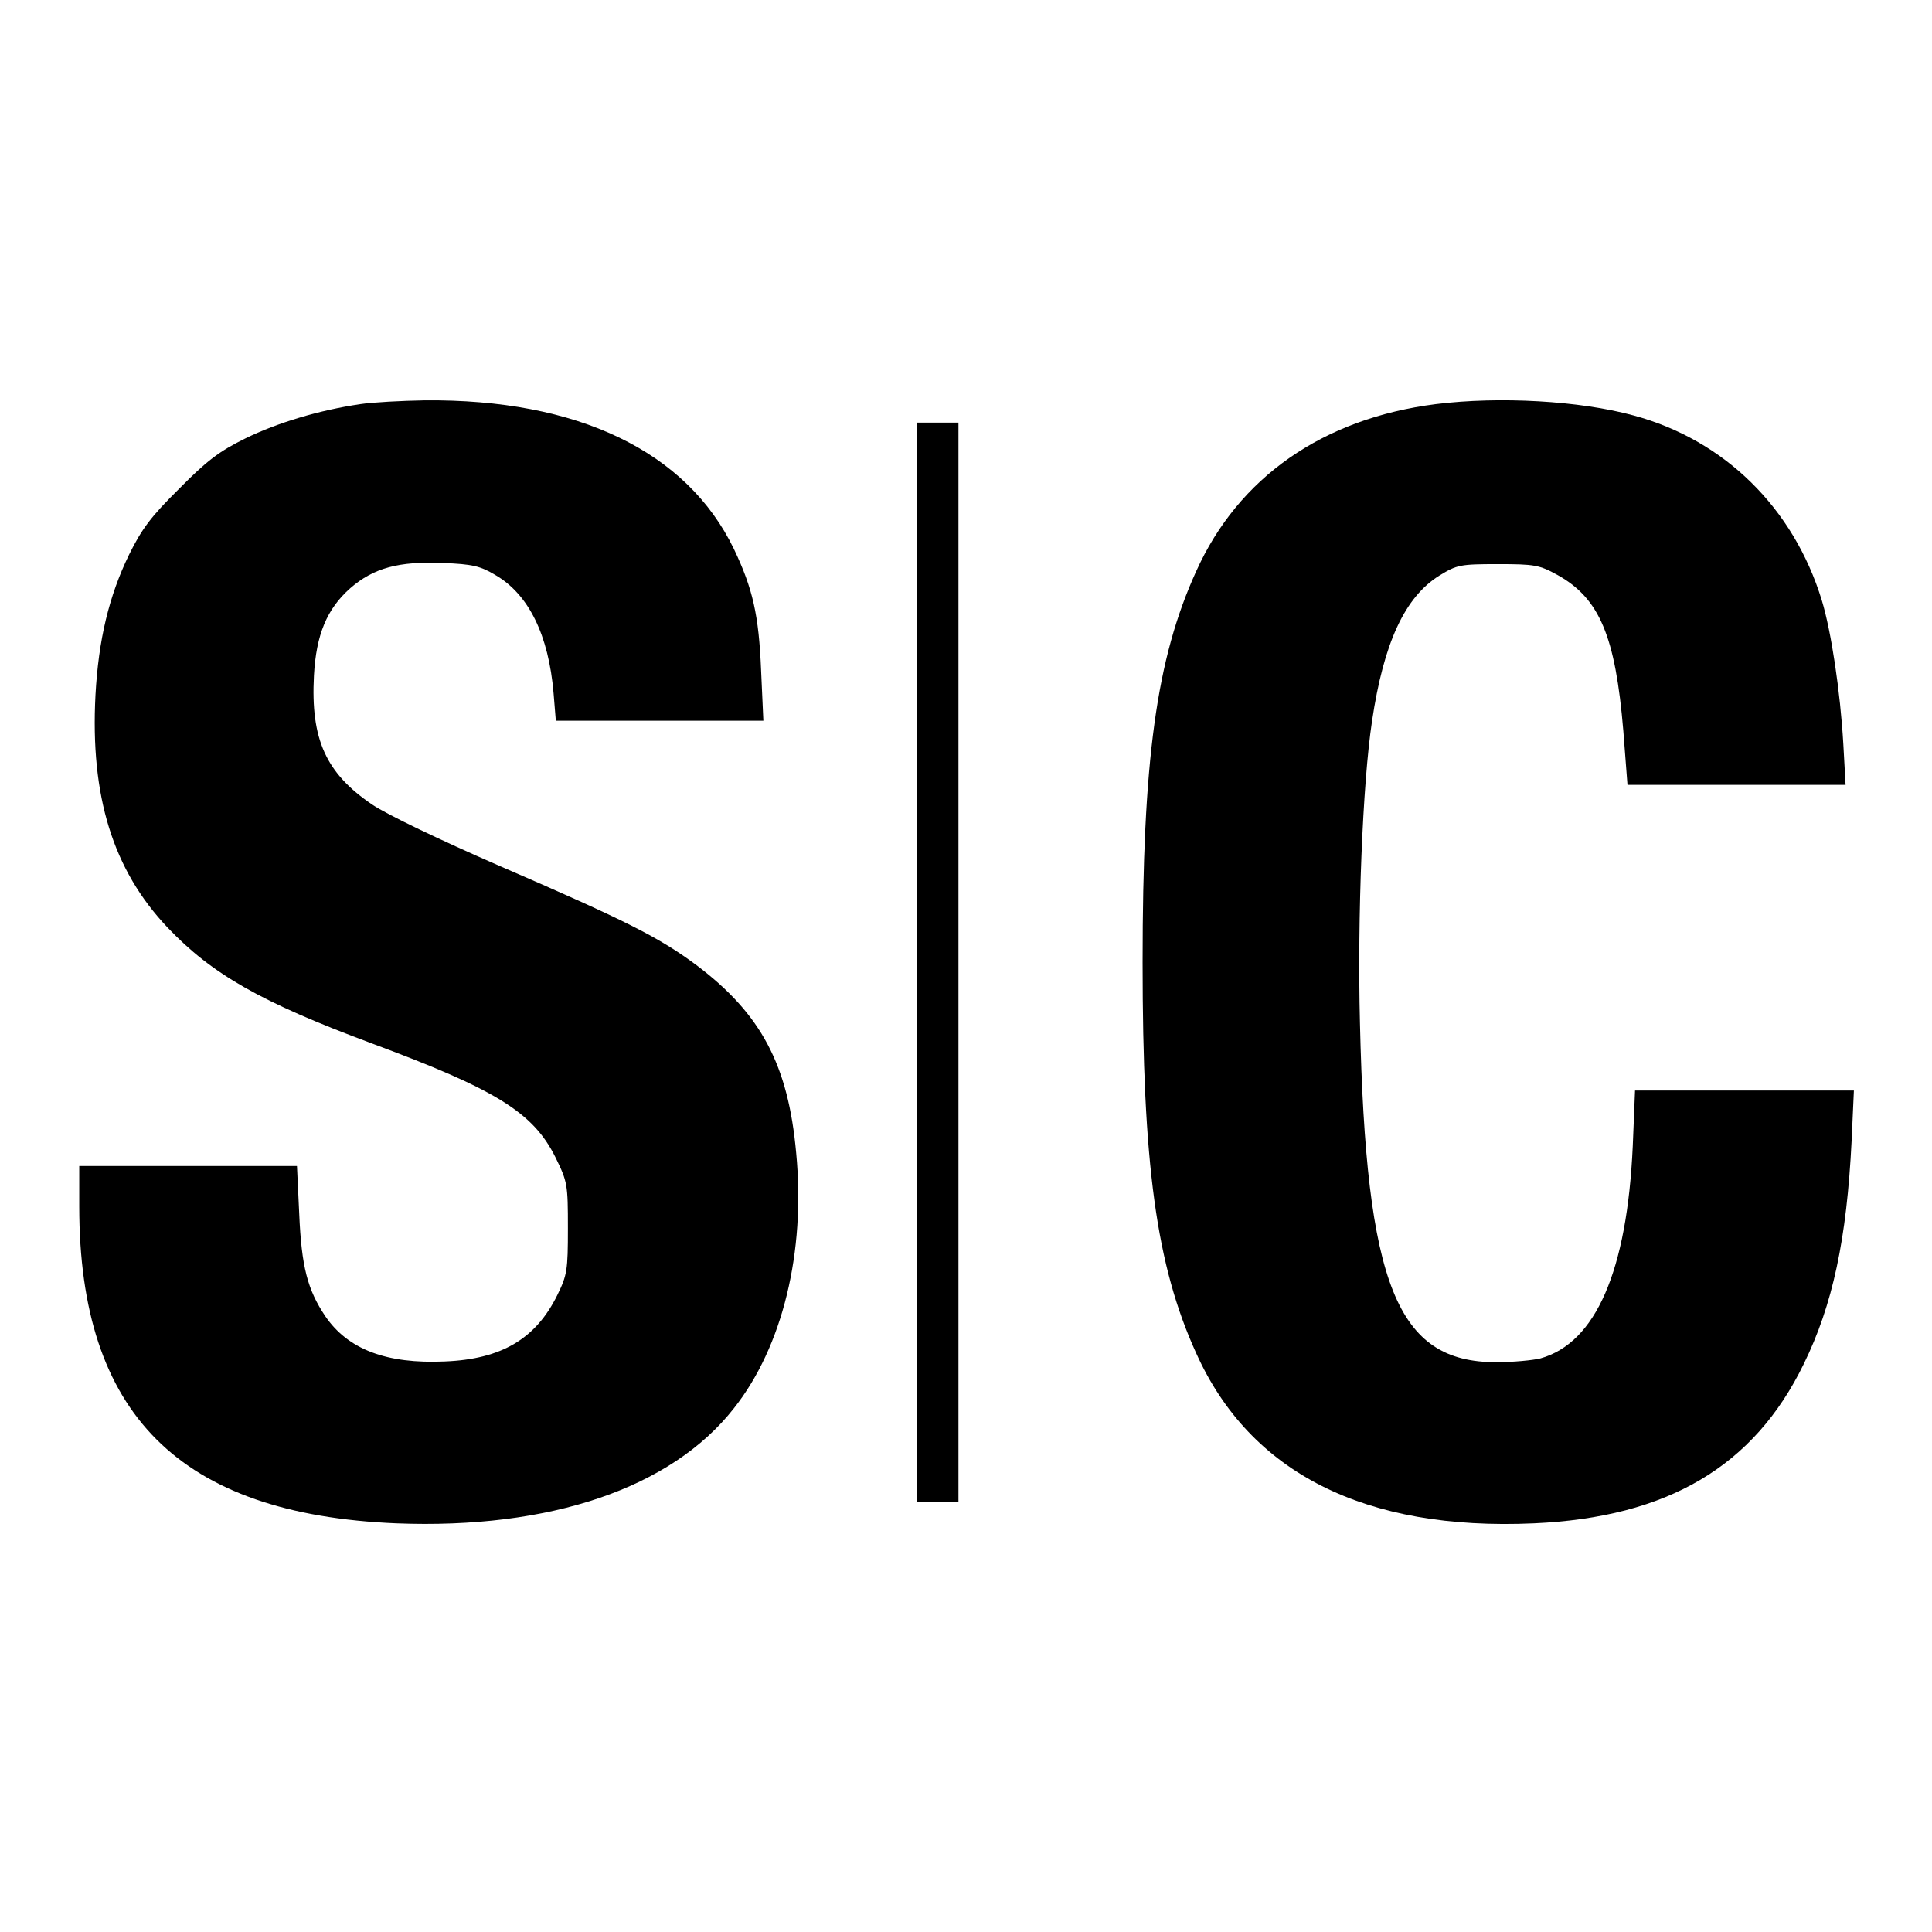 <?xml version="1.0" standalone="no"?>
<!DOCTYPE svg PUBLIC "-//W3C//DTD SVG 20010904//EN"
 "http://www.w3.org/TR/2001/REC-SVG-20010904/DTD/svg10.dtd">
<svg version="1.0" xmlns="http://www.w3.org/2000/svg"
 width="512pt" height="512pt" viewBox="0 0 512 512"
 preserveAspectRatio="xMidYMid meet">
<g transform="translate(0,512) scale(0.1,-0.1)"
fill="#000000" stroke="none">
<path d="M955 4049 c-109 -16 -219 -49 -305 -91 -69 -34 -102 -59 -175 -133
-74 -73 -99 -106 -133 -175 -53 -109 -81 -225 -89 -372 -14 -268 46 -463 191
-616 118 -124 248 -198 541 -307 329 -122 428 -183 487 -302 32 -65 33 -72 33
-188 0 -111 -2 -124 -28 -177 -57 -116 -148 -170 -298 -176 -155 -7 -257 32
-317 120 -47 70 -63 131 -69 271 l-6 127 -288 0 -289 0 0 -107 c0 -551 266
-816 840 -840 407 -16 729 93 895 305 129 163 190 414 165 676 -21 234 -93
369 -264 498 -98 73 -184 117 -524 264 -156 68 -296 135 -336 162 -122 83
-163 172 -154 342 6 108 34 176 96 231 62 54 129 72 246 67 78 -3 99 -8 139
-32 88 -51 141 -159 154 -313 l6 -73 275 0 275 0 -6 133 c-6 147 -22 217 -72
322 -125 259 -414 398 -820 394 -60 -1 -137 -5 -170 -10z"/>
<path d="M3805 4049 c-299 -38 -523 -194 -635 -443 -106 -233 -142 -501 -142
-1036 0 -535 36 -803 142 -1036 143 -318 448 -471 895 -451 355 16 583 151
715 422 77 157 114 331 127 592 l6 133 -290 0 -290 0 -6 -147 c-15 -331 -98
-522 -245 -563 -20 -5 -73 -10 -117 -10 -263 0 -345 203 -361 900 -7 280 7
633 32 799 31 208 87 329 179 386 46 28 54 30 154 30 98 0 110 -2 159 -29 111
-62 153 -162 174 -413 l11 -143 289 0 289 0 -6 108 c-8 139 -32 299 -57 381
-75 245 -258 425 -499 490 -143 39 -355 51 -524 30z"/>
<path d="M2430 2570 l0 -1430 55 0 55 0 0 1430 0 1430 -55 0 -55 0 0 -1430z"/>
</g>
</svg>
